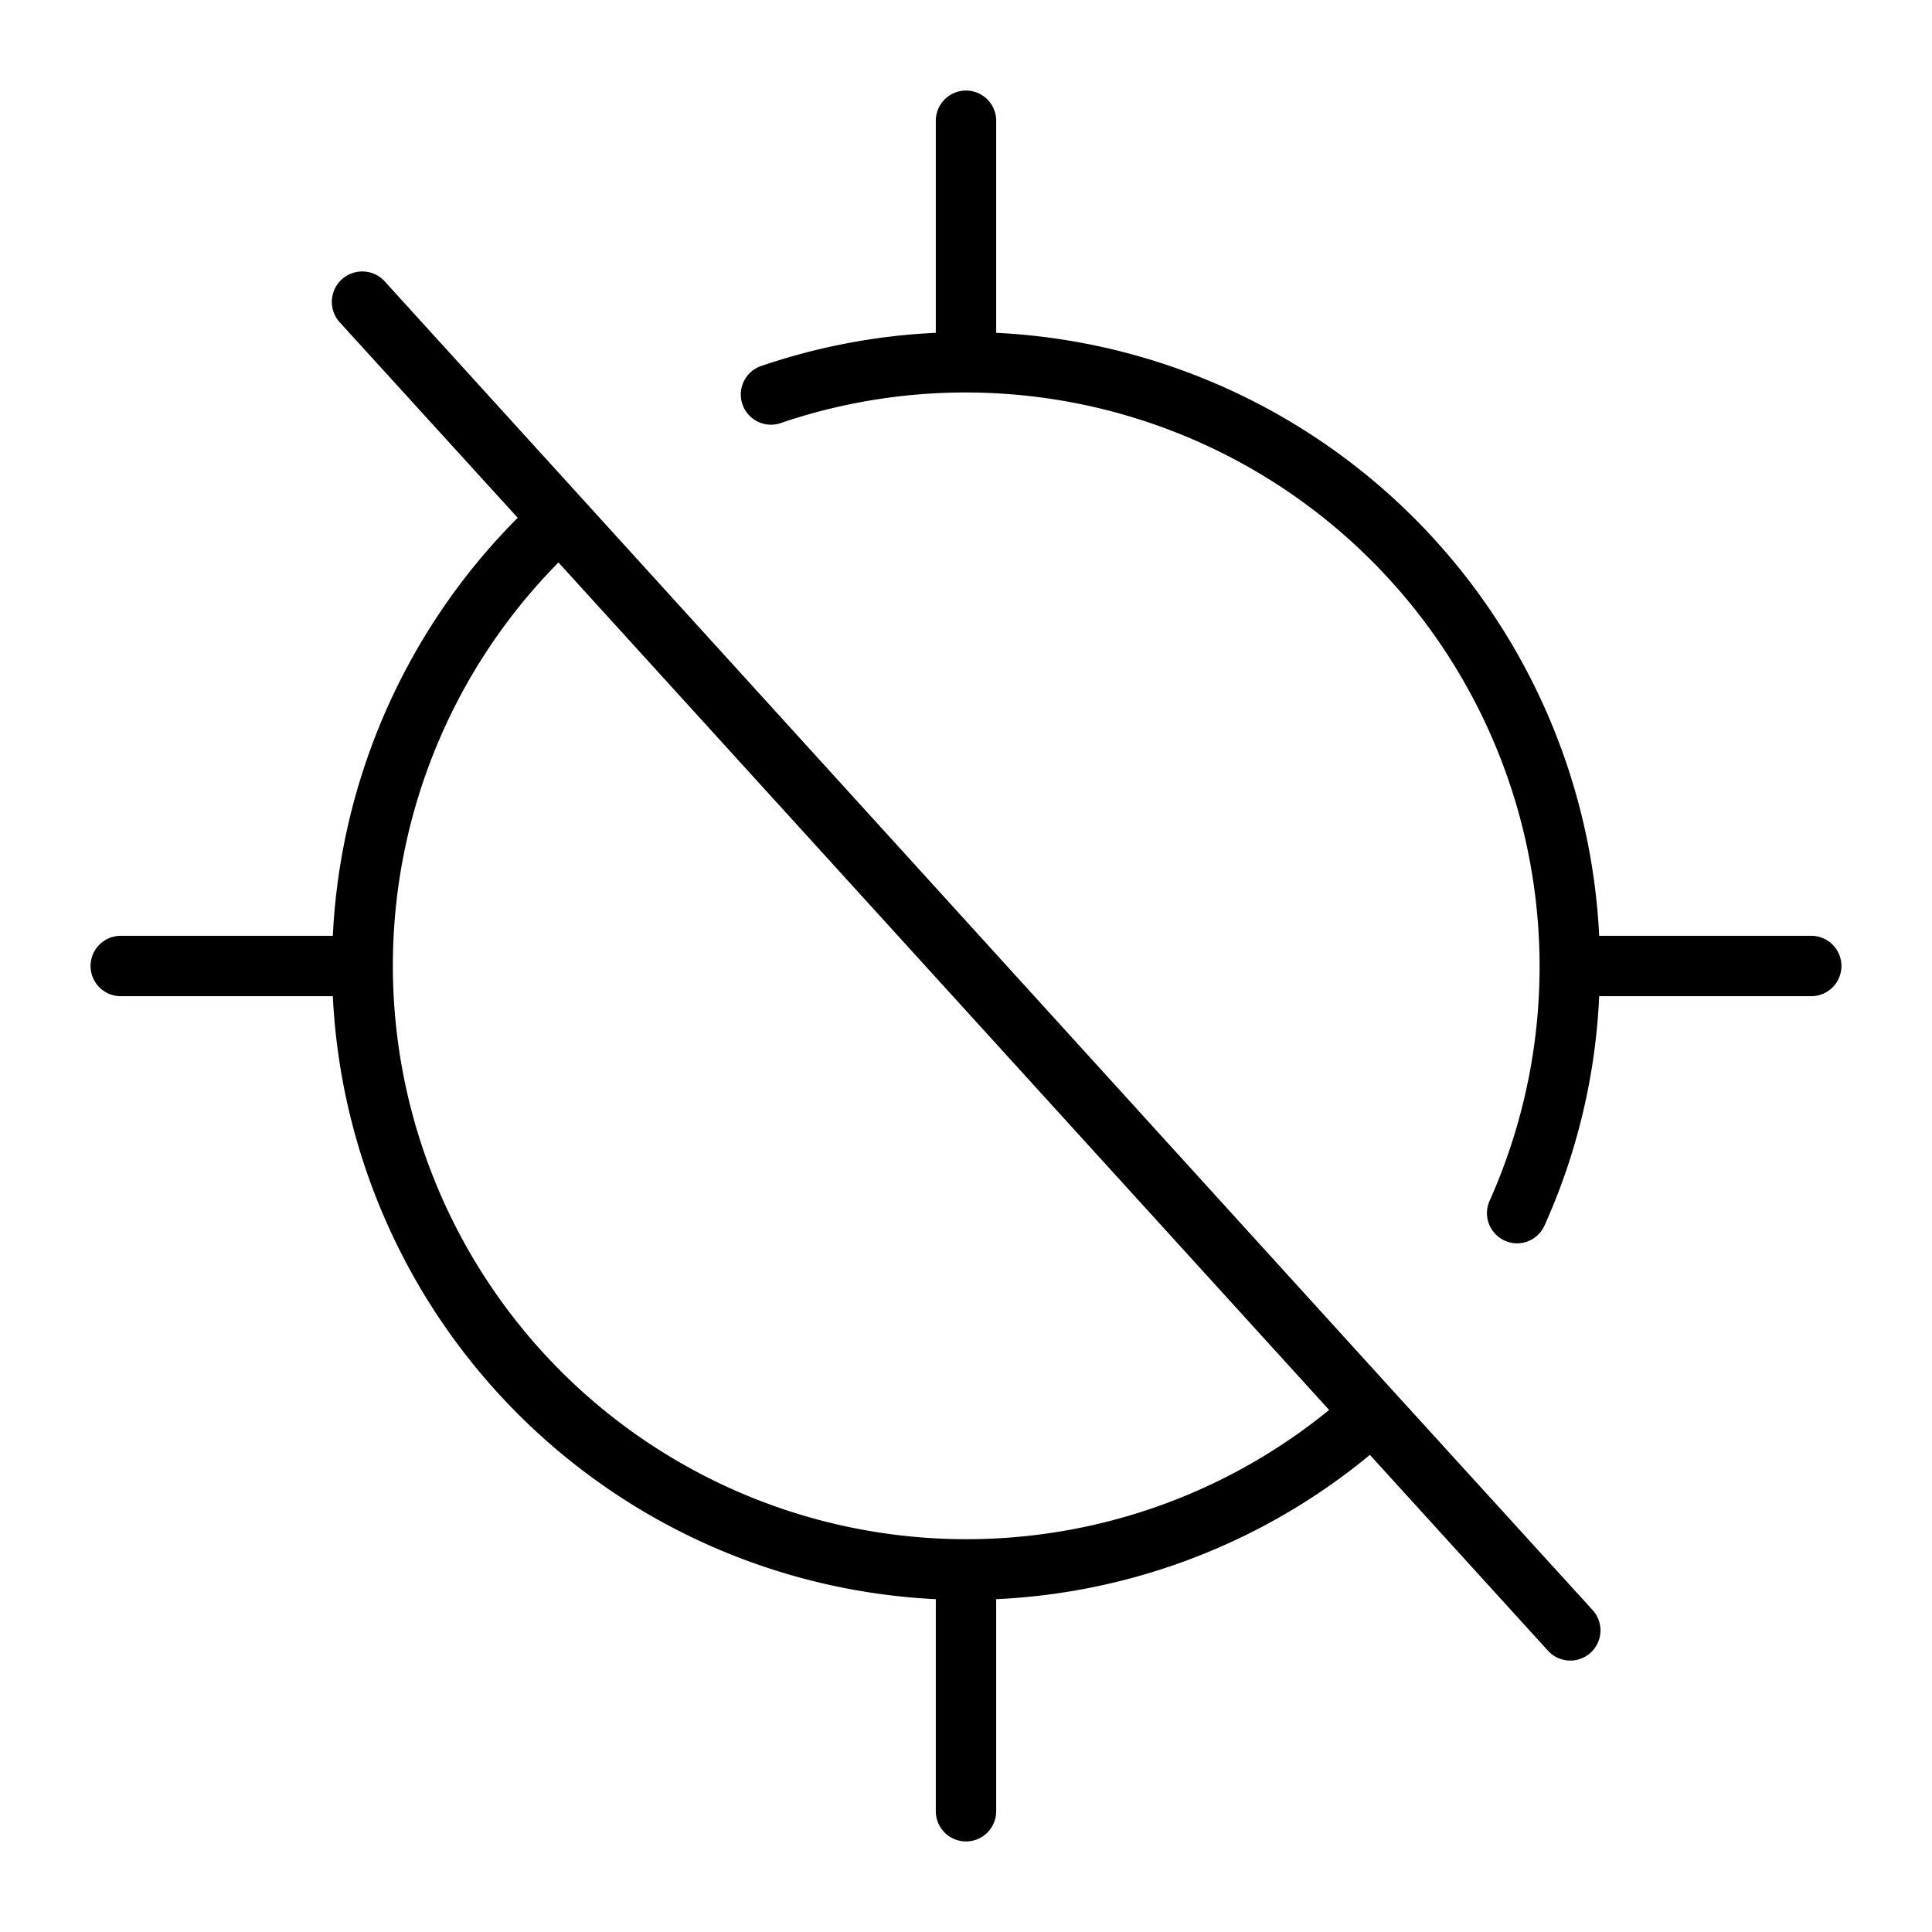 <svg xmlns="http://www.w3.org/2000/svg" viewBox="0 0 256 256" fill="currentColor"><path d="M244,128a4,4,0,0,1-4,4H211.9a83.08,83.08,0,0,1-7.24,30.38,4,4,0,0,1-3.65,2.37,3.94,3.94,0,0,1-1.63-.36,4,4,0,0,1-2-5.28A76.06,76.06,0,0,0,103.62,56a4,4,0,1,1-2.56-7.57A83.56,83.56,0,0,1,124,44.1V16a4,4,0,0,1,8,0V44.1A84.11,84.11,0,0,1,211.9,124H240A4,4,0,0,1,244,128Zm-33,85.31a4,4,0,1,1-5.92,5.38l-23.56-25.91A83.81,83.81,0,0,1,132,211.9V240a4,4,0,0,1-8,0V211.9A84.11,84.11,0,0,1,44.1,132H16a4,4,0,0,1,0-8H44.1A84.24,84.24,0,0,1,68.6,68.61L45,42.69A4,4,0,0,1,51,37.31L184.77,184.5h0Zm-34.87-26.47L74,74.53a76,76,0,0,0,102.1,112.31Z"/></svg>